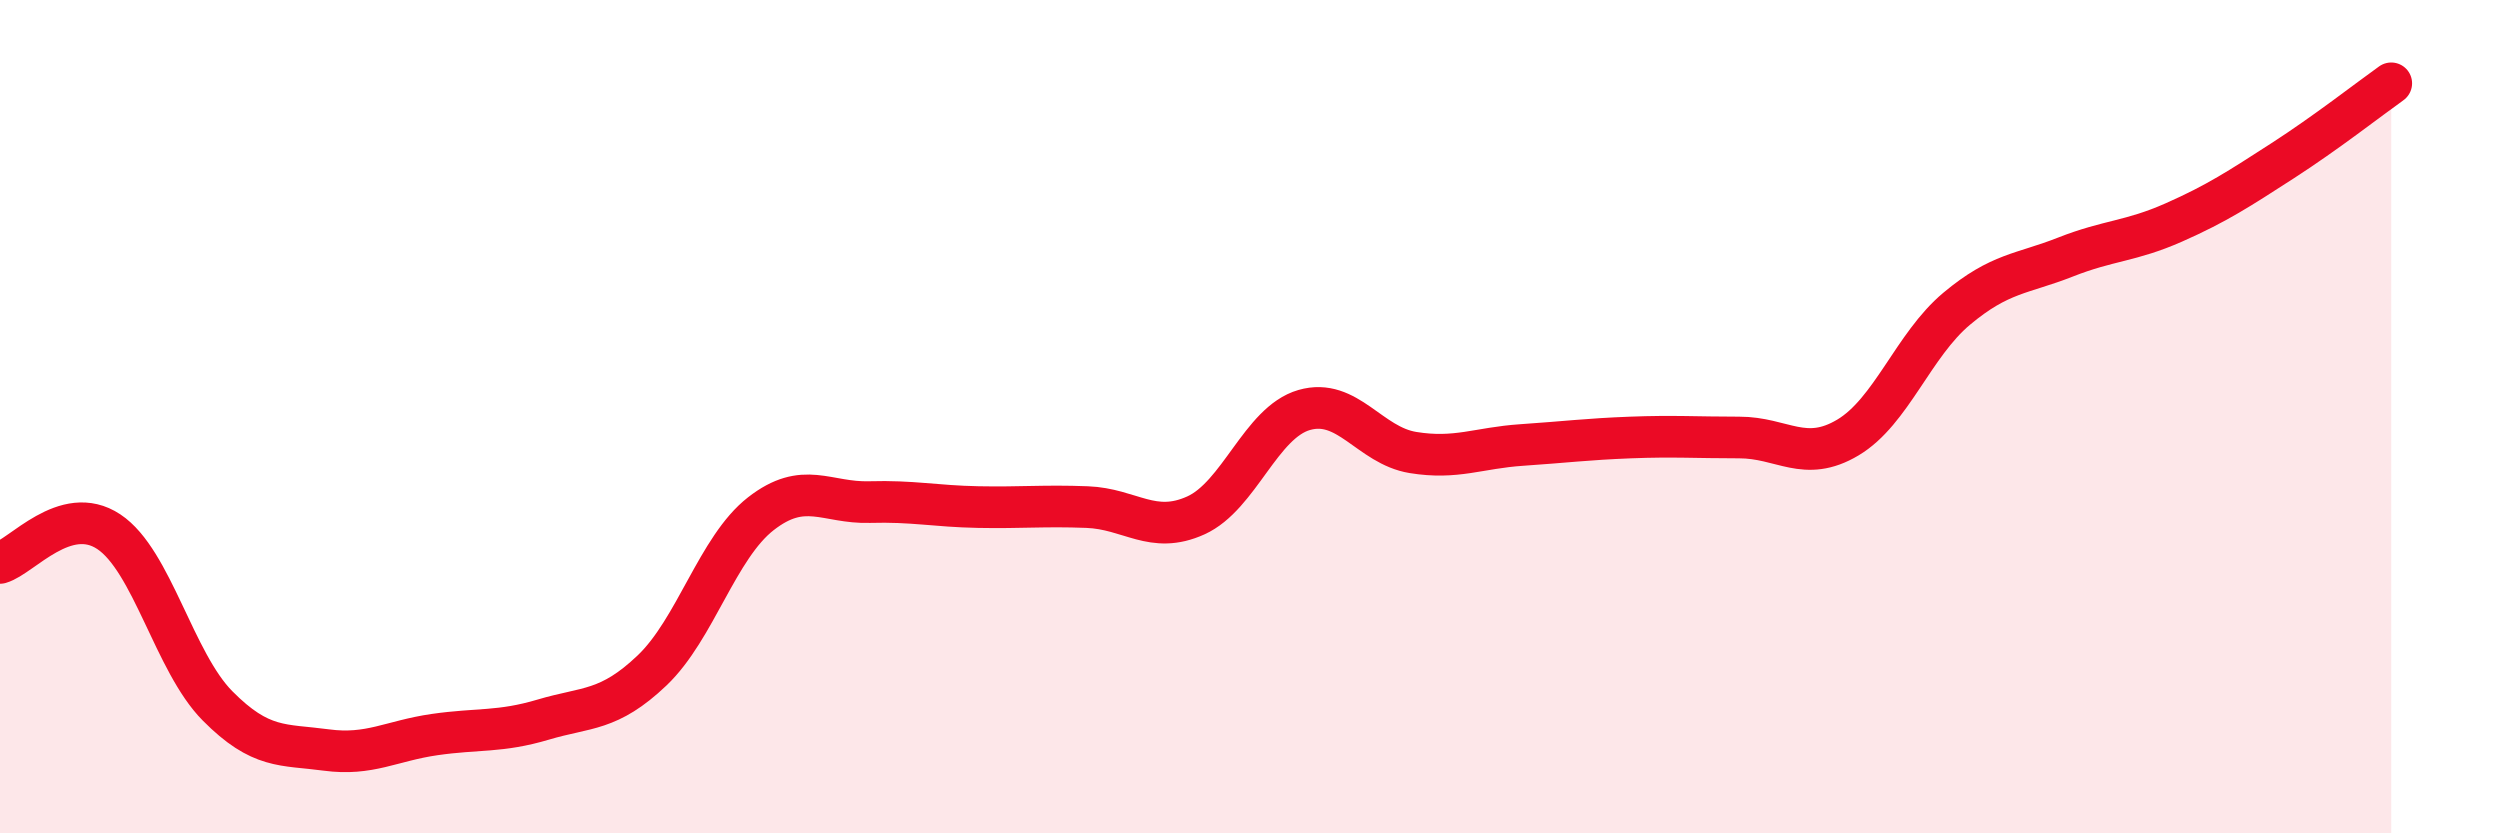 
    <svg width="60" height="20" viewBox="0 0 60 20" xmlns="http://www.w3.org/2000/svg">
      <path
        d="M 0,13.51 C 0.52,13.36 1.57,12.07 2.61,12.76 C 3.65,13.45 4.18,15.89 5.22,16.94 C 6.26,17.99 6.79,17.86 7.83,18 C 8.87,18.14 9.39,17.78 10.43,17.63 C 11.47,17.48 12,17.58 13.04,17.27 C 14.08,16.96 14.61,17.08 15.65,16.09 C 16.69,15.1 17.22,13.14 18.26,12.33 C 19.3,11.52 19.83,12.08 20.87,12.05 C 21.91,12.02 22.44,12.15 23.48,12.17 C 24.52,12.19 25.05,12.13 26.09,12.17 C 27.13,12.21 27.66,12.84 28.7,12.37 C 29.74,11.9 30.26,10.14 31.3,9.84 C 32.34,9.54 32.87,10.69 33.91,10.86 C 34.95,11.03 35.48,10.75 36.52,10.68 C 37.56,10.61 38.09,10.54 39.13,10.5 C 40.17,10.46 40.7,10.5 41.74,10.5 C 42.78,10.5 43.31,11.12 44.35,10.5 C 45.39,9.88 45.92,8.28 46.96,7.41 C 48,6.54 48.53,6.58 49.57,6.17 C 50.61,5.76 51.13,5.8 52.17,5.34 C 53.21,4.88 53.74,4.53 54.78,3.86 C 55.82,3.19 56.87,2.37 57.39,2L57.39 20L0 20Z"
        fill="#EB0A25"
        opacity="0.1"
        stroke-linecap="round"
        stroke-linejoin="round"
      />
      <path
        d="M 0,13.51 C 0.52,13.36 1.57,12.07 2.61,12.76 C 3.65,13.45 4.18,15.89 5.22,16.94 C 6.26,17.99 6.79,17.86 7.83,18 C 8.87,18.14 9.39,17.78 10.43,17.63 C 11.47,17.48 12,17.58 13.04,17.27 C 14.08,16.96 14.61,17.08 15.65,16.09 C 16.69,15.1 17.22,13.14 18.26,12.33 C 19.3,11.52 19.83,12.08 20.87,12.05 C 21.91,12.02 22.44,12.15 23.48,12.17 C 24.52,12.19 25.05,12.13 26.09,12.17 C 27.13,12.21 27.66,12.84 28.7,12.37 C 29.74,11.9 30.26,10.14 31.3,9.84 C 32.34,9.54 32.87,10.69 33.91,10.86 C 34.95,11.03 35.48,10.75 36.52,10.68 C 37.56,10.61 38.09,10.54 39.13,10.5 C 40.17,10.46 40.7,10.5 41.74,10.5 C 42.78,10.5 43.31,11.12 44.35,10.5 C 45.39,9.88 45.92,8.28 46.96,7.41 C 48,6.54 48.53,6.58 49.57,6.17 C 50.61,5.76 51.13,5.8 52.17,5.34 C 53.21,4.88 53.74,4.53 54.78,3.86 C 55.82,3.19 56.87,2.37 57.39,2"
        stroke="#EB0A25"
        stroke-width="1"
        fill="none"
        stroke-linecap="round"
        stroke-linejoin="round"
      />
    </svg>
  